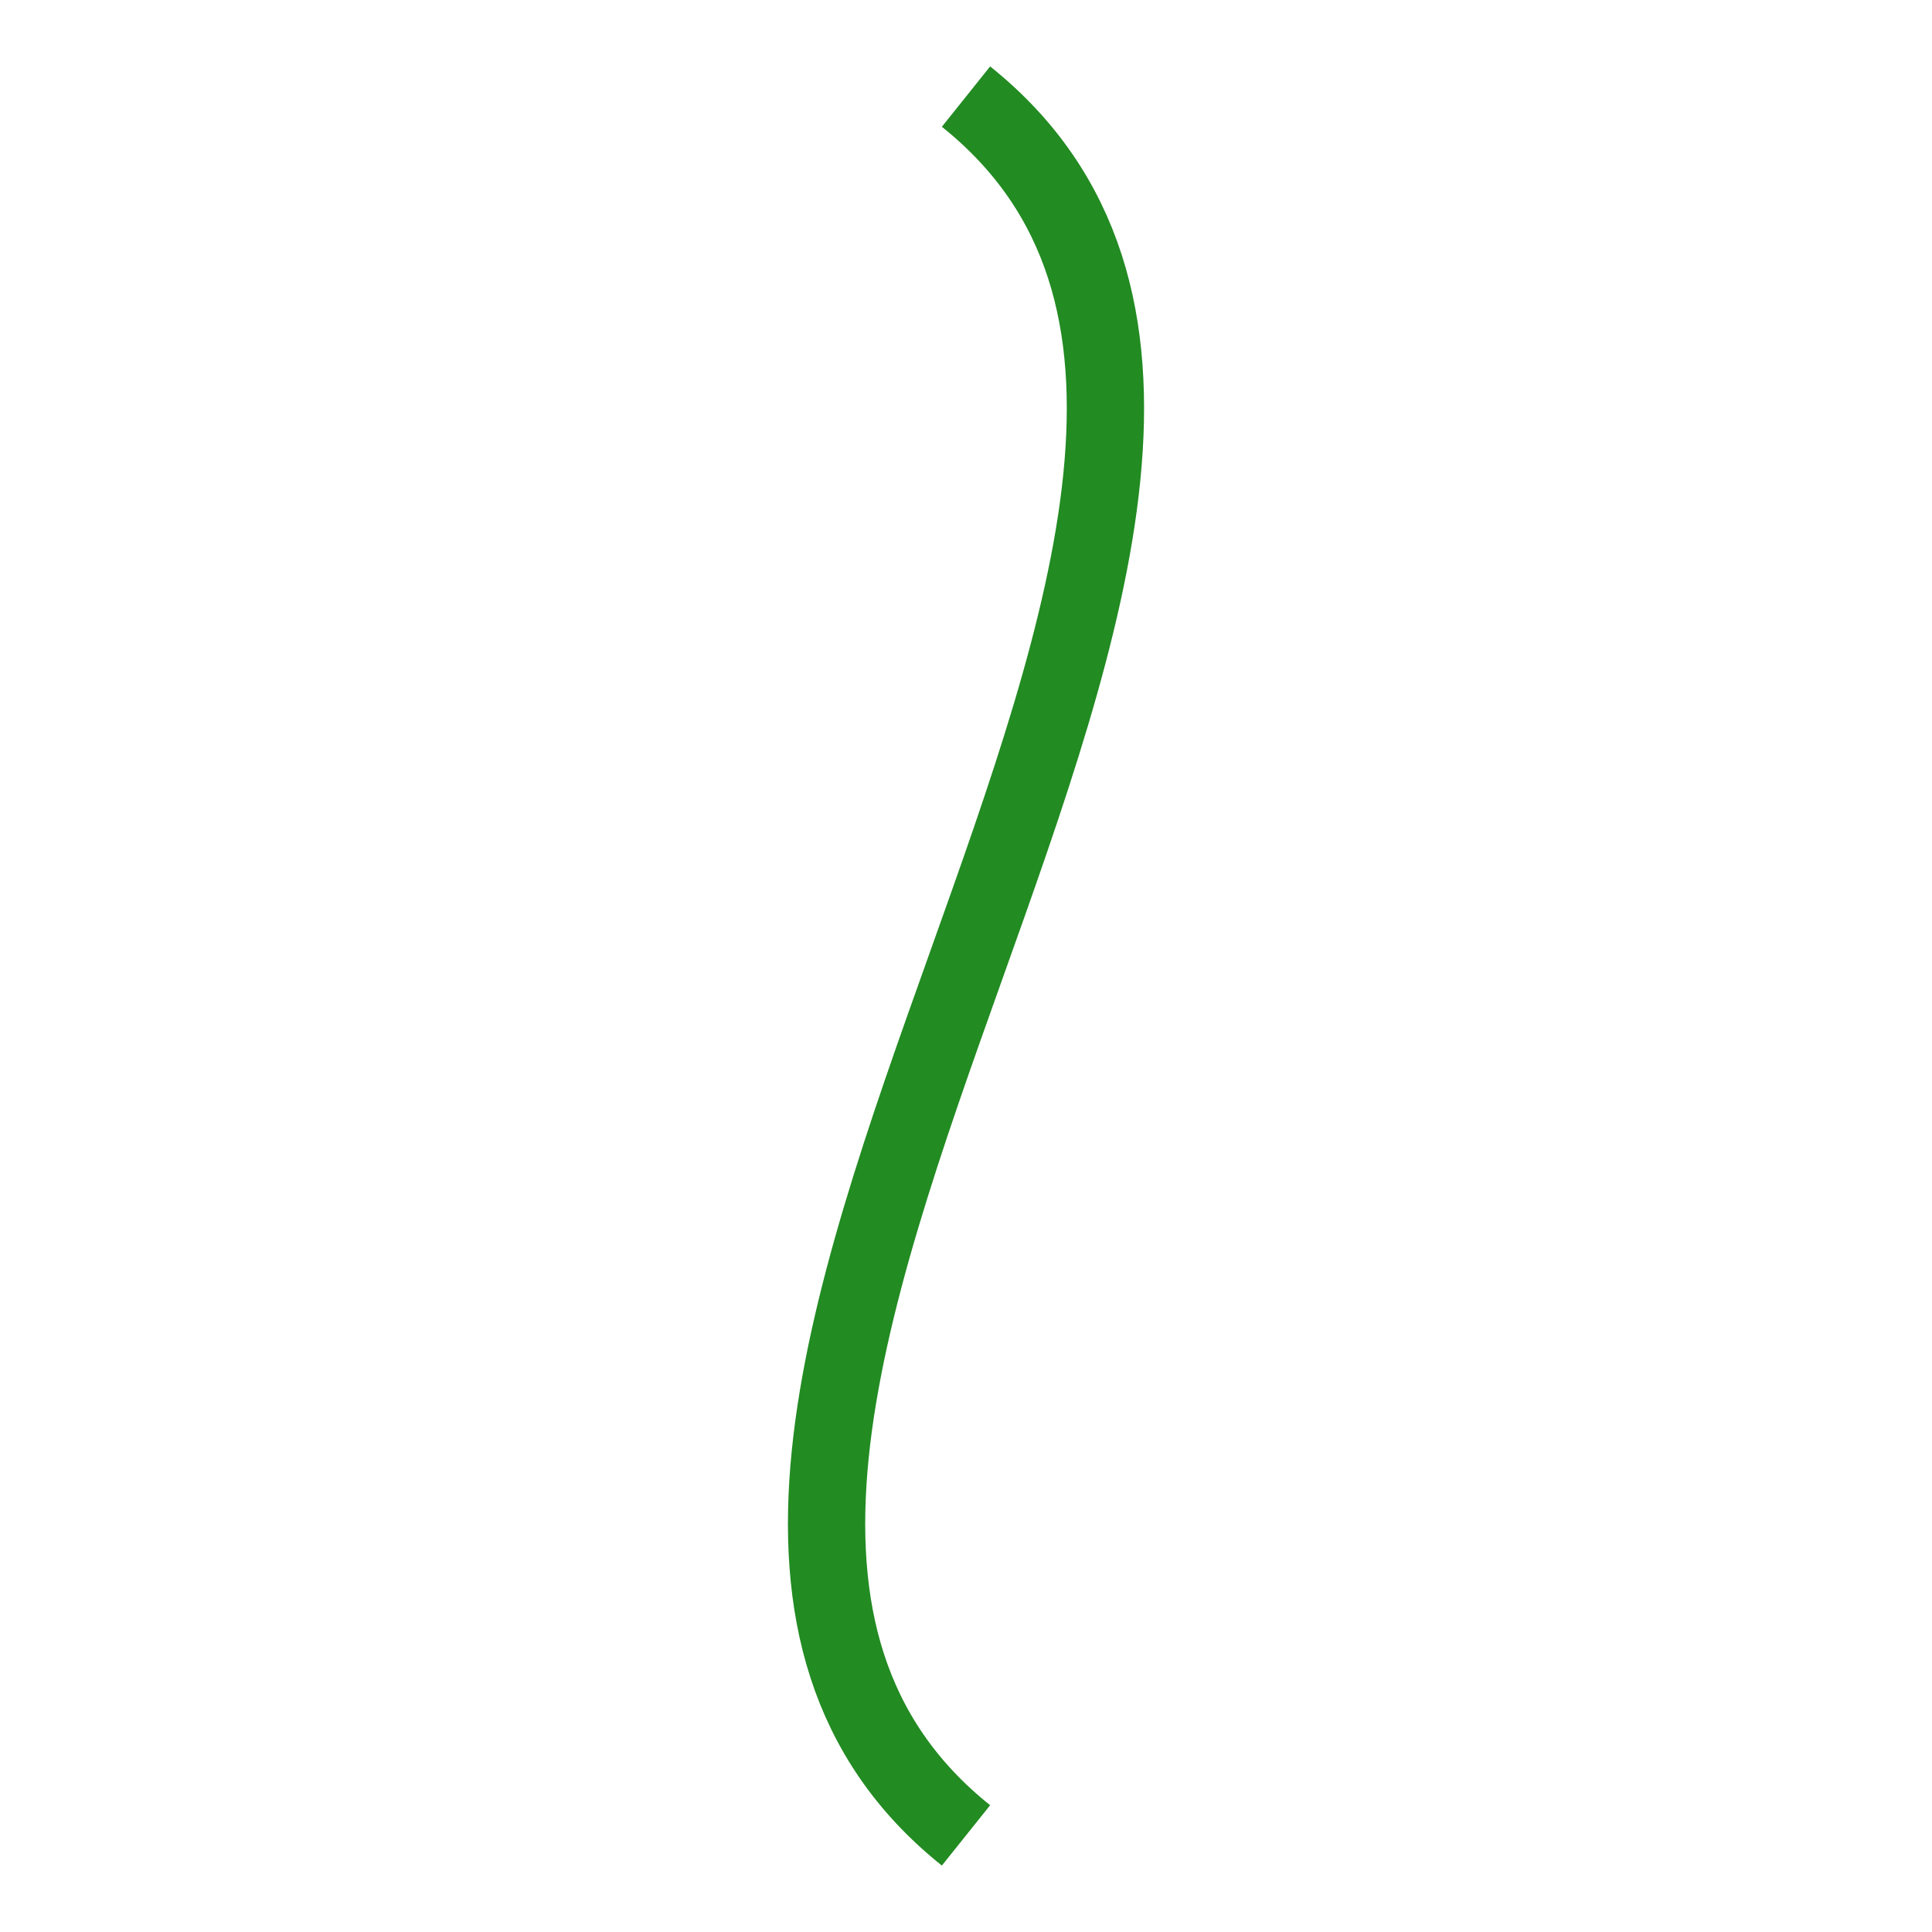<svg version="1.1" xmlns="http://www.w3.org/2000/svg" width="200" height="200" viewBox="0 0 200 200">
  <title>Integral Symbol</title>
  <desc>A beautiful representation of an integral symbol for all math-loving froges!</desc>
  <path d="M100,10 C150,50 50,150 100,190" stroke="#228B22" stroke-width="8" fill="none" />
</svg>
